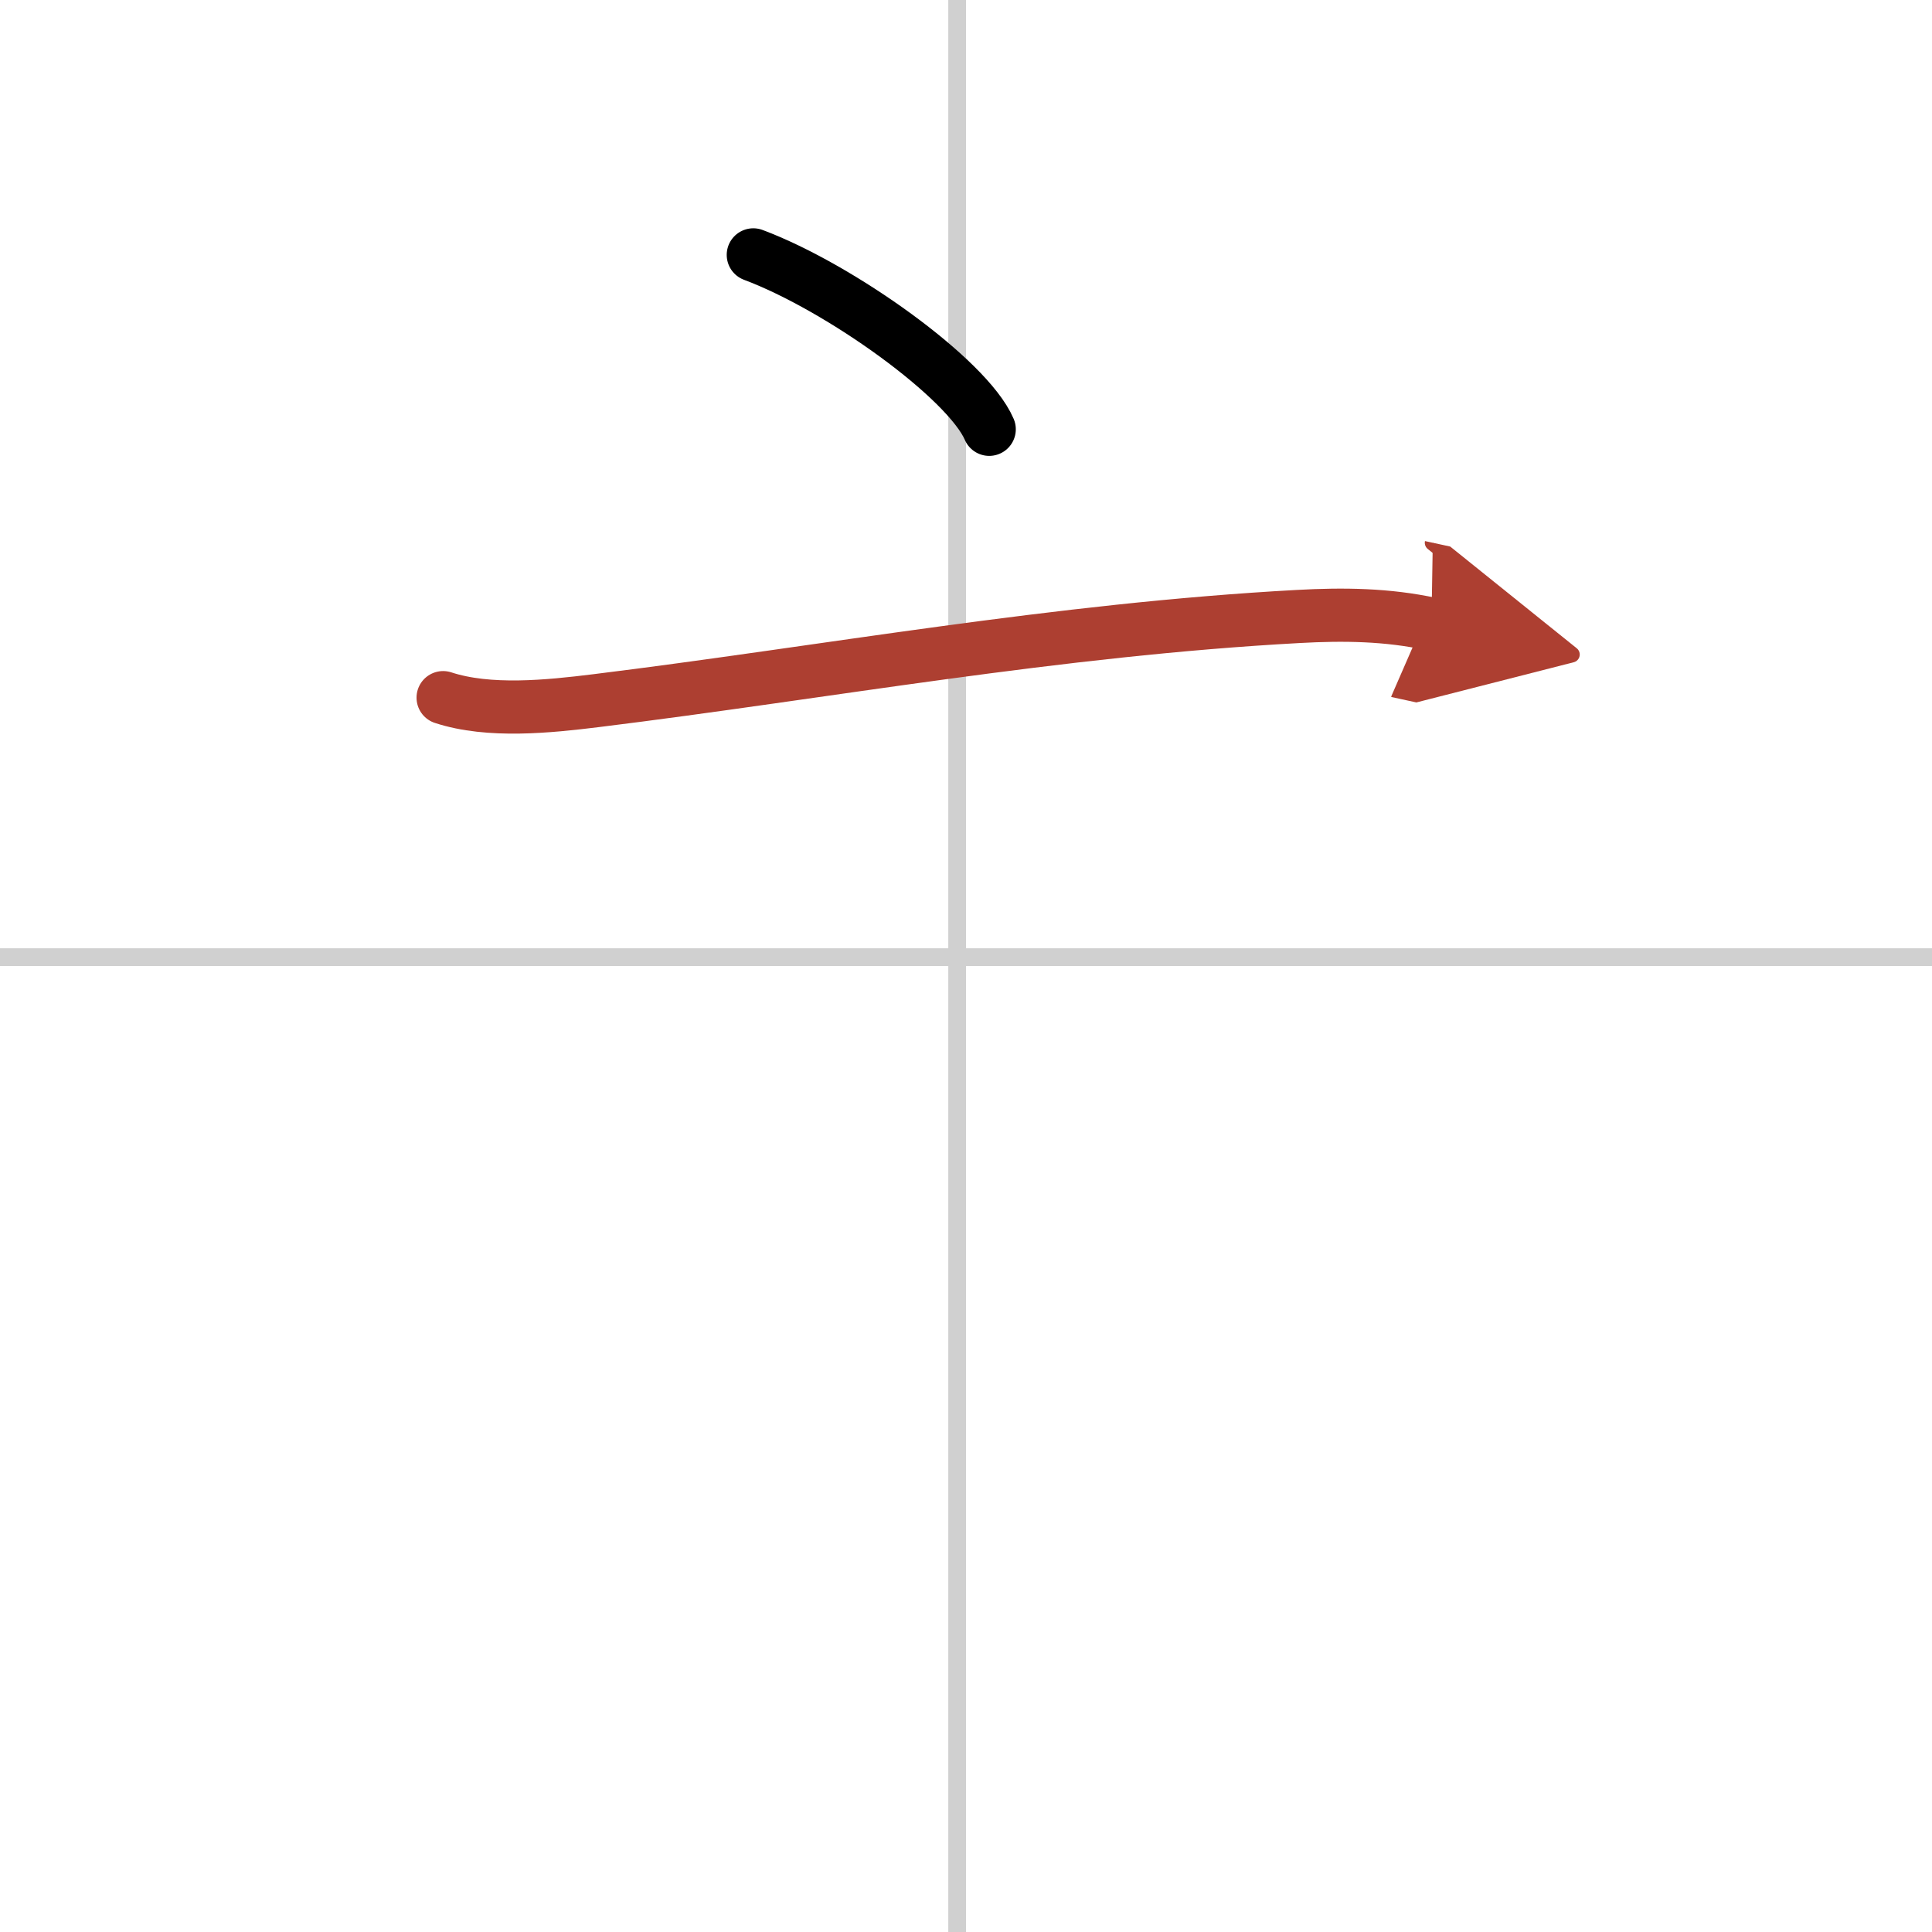 <svg width="400" height="400" viewBox="0 0 109 109" xmlns="http://www.w3.org/2000/svg"><defs><marker id="a" markerWidth="4" orient="auto" refX="1" refY="5" viewBox="0 0 10 10"><polyline points="0 0 10 5 0 10 1 5" fill="#ad3f31" stroke="#ad3f31"/></marker></defs><g fill="none" stroke="#000" stroke-linecap="round" stroke-linejoin="round" stroke-width="3"><rect width="100%" height="100%" fill="#fff" stroke="#fff"/><line x1="54" x2="54" y2="109" stroke="#d0d0d0" stroke-width="1"/><line x2="109" y1="54" y2="54" stroke="#d0d0d0" stroke-width="1"/><path d="m42.5 14.38c4.89 1.83 12.09 6.99 13.31 9.84"/><path d="m25 39.36c2.59 0.85 5.96 0.5 8.63 0.17 12.89-1.59 25.99-4.01 39.63-4.75 2.53-0.14 5.01-0.11 7.5 0.43" marker-end="url(#a)" stroke="#ad3f31"/></g></svg>
